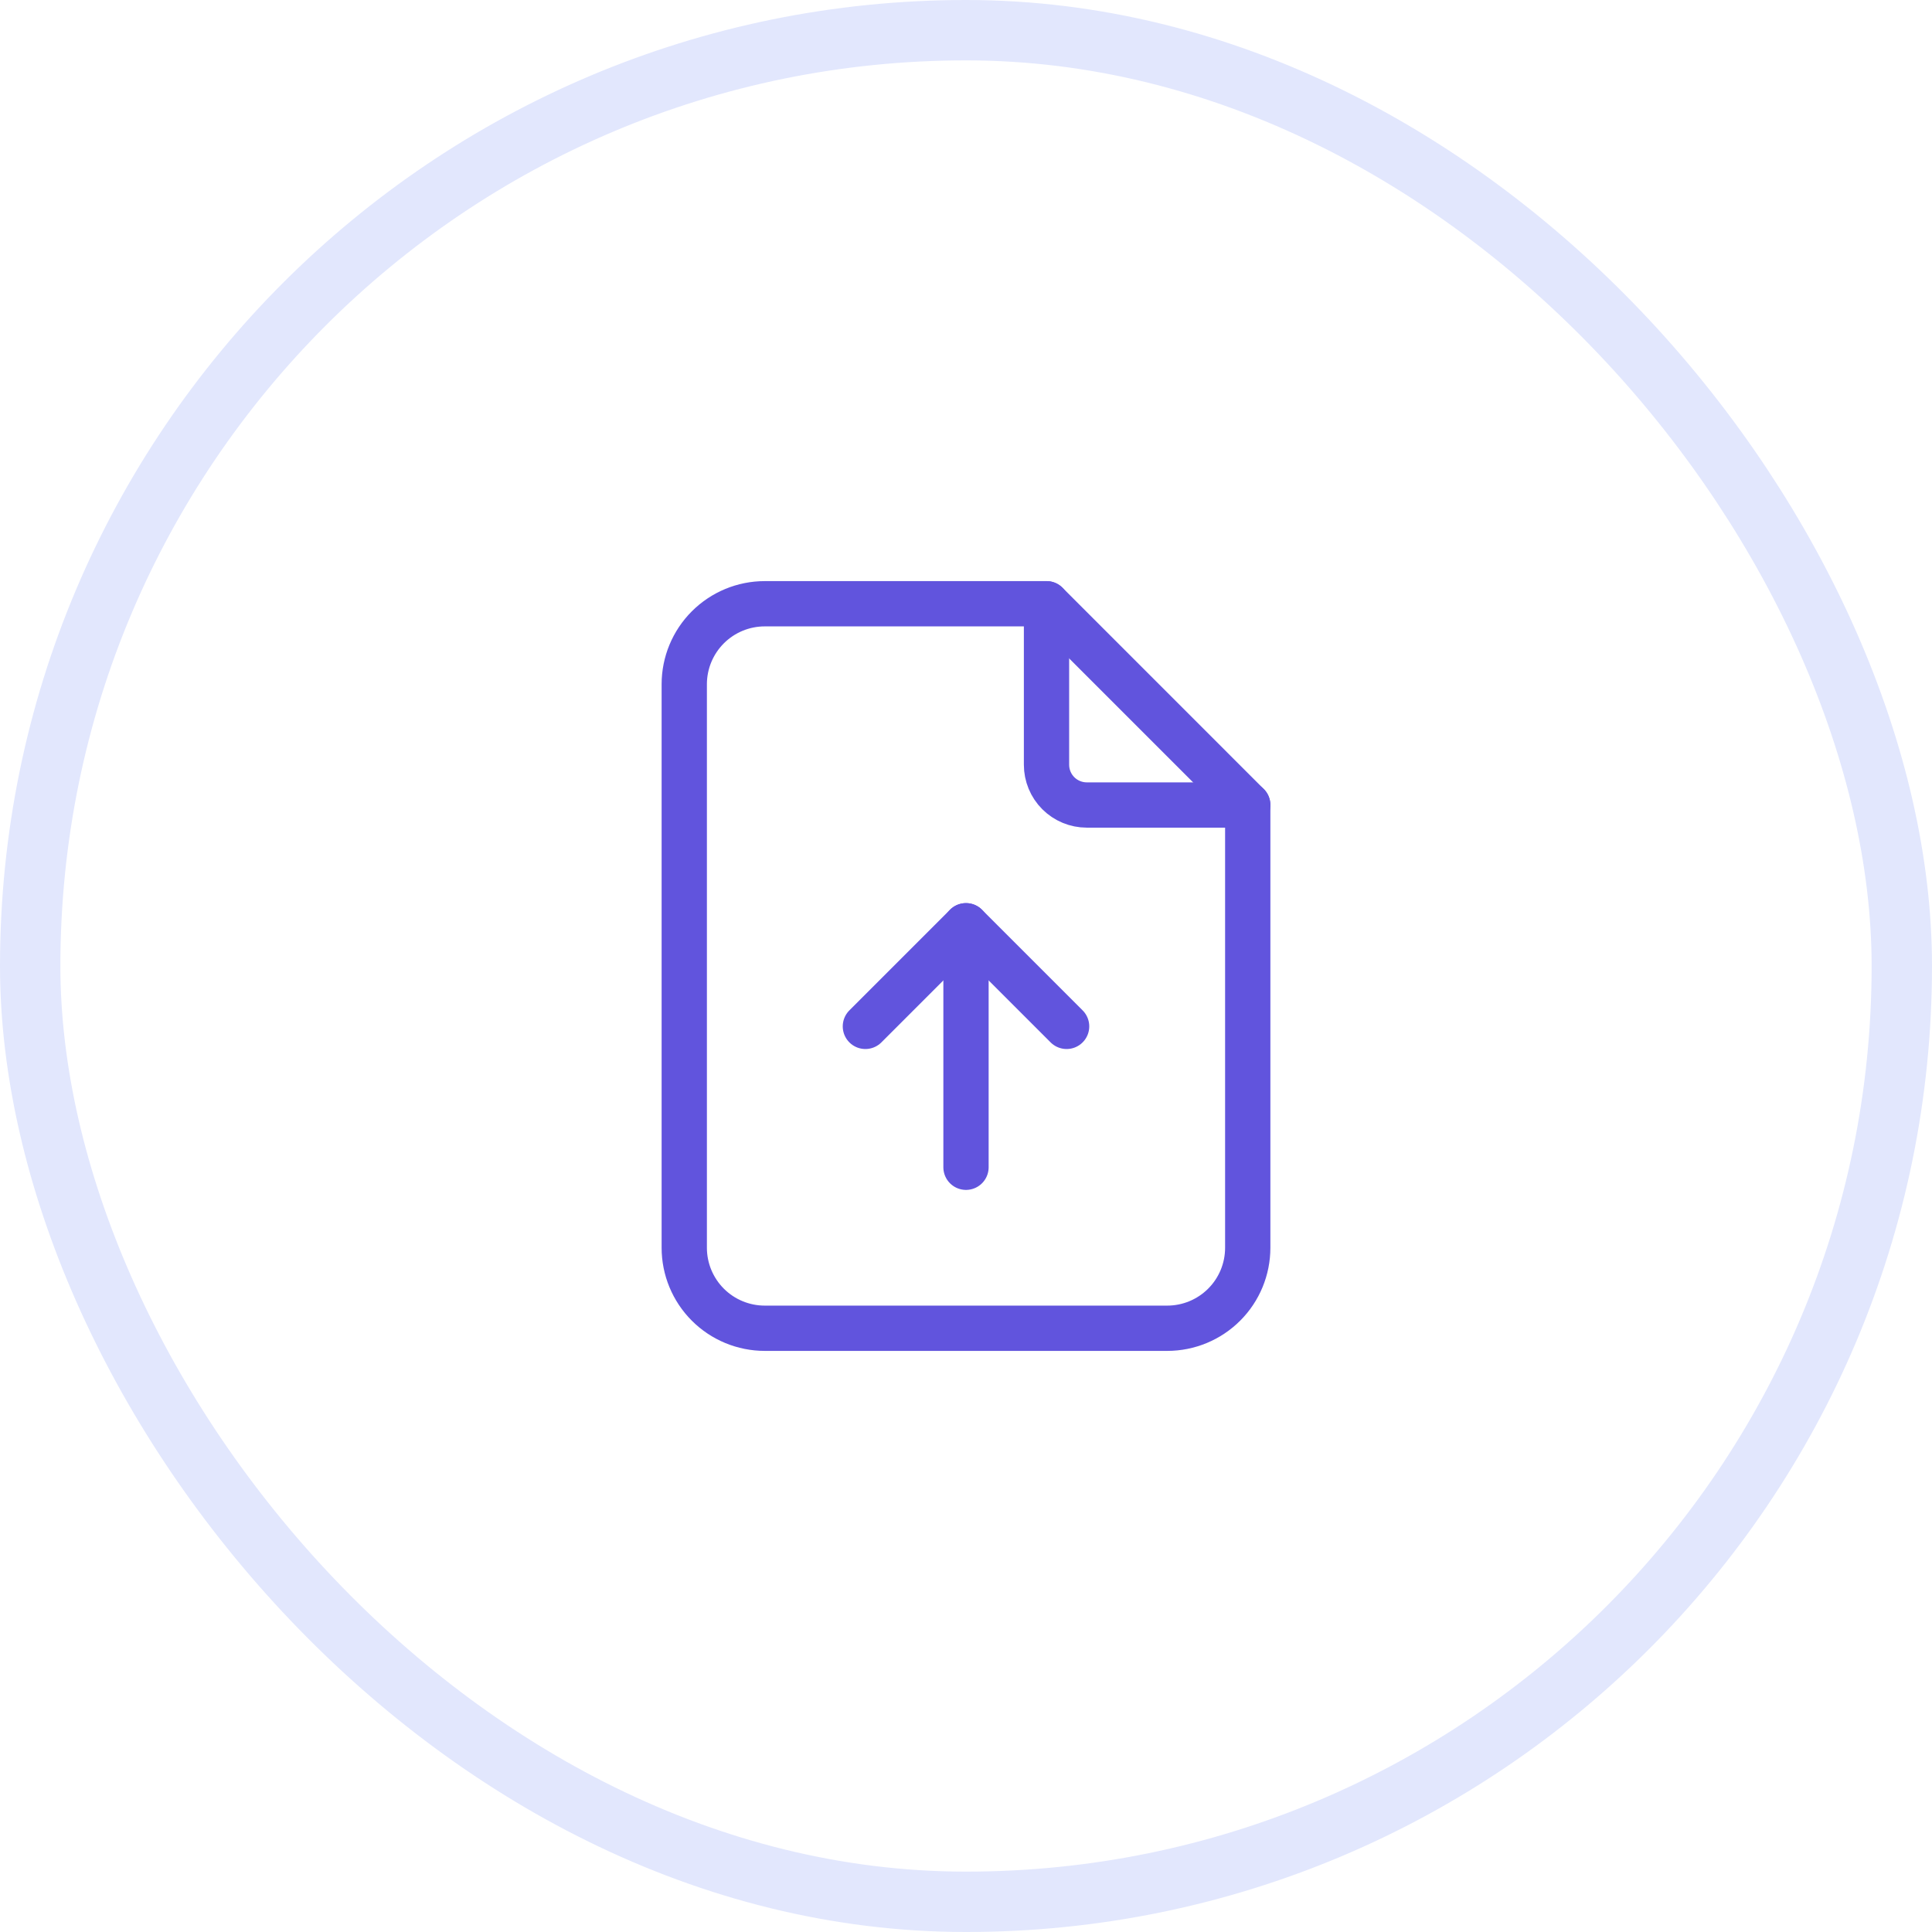 <svg width="64" height="64" viewBox="0 0 64 64" fill="none" xmlns="http://www.w3.org/2000/svg">
<rect x="1" y="1" width="62" height="62" rx="31" stroke="#E2E7FD" stroke-width="2"/>
<path d="M34.667 20V25.333C34.667 25.687 34.807 26.026 35.057 26.276C35.307 26.526 35.647 26.667 36 26.667H41.333" stroke="#6154DD" stroke-width="1.5" stroke-linecap="round" stroke-linejoin="round"/>
<path d="M32 30.667V38.667M38.667 44H25.333C24.626 44 23.948 43.719 23.448 43.219C22.948 42.719 22.667 42.041 22.667 41.333V22.667C22.667 21.959 22.948 21.281 23.448 20.781C23.948 20.281 24.626 20 25.333 20H34.667L41.333 26.667V41.333C41.333 42.041 41.053 42.719 40.552 43.219C40.052 43.719 39.374 44 38.667 44Z" stroke="#6154DD" stroke-width="1.5" stroke-linecap="round" stroke-linejoin="round"/>
<path d="M28.667 34L32 30.667L35.333 34" stroke="#6154DD" stroke-width="1.5" stroke-linecap="round" stroke-linejoin="round"/>
</svg>

